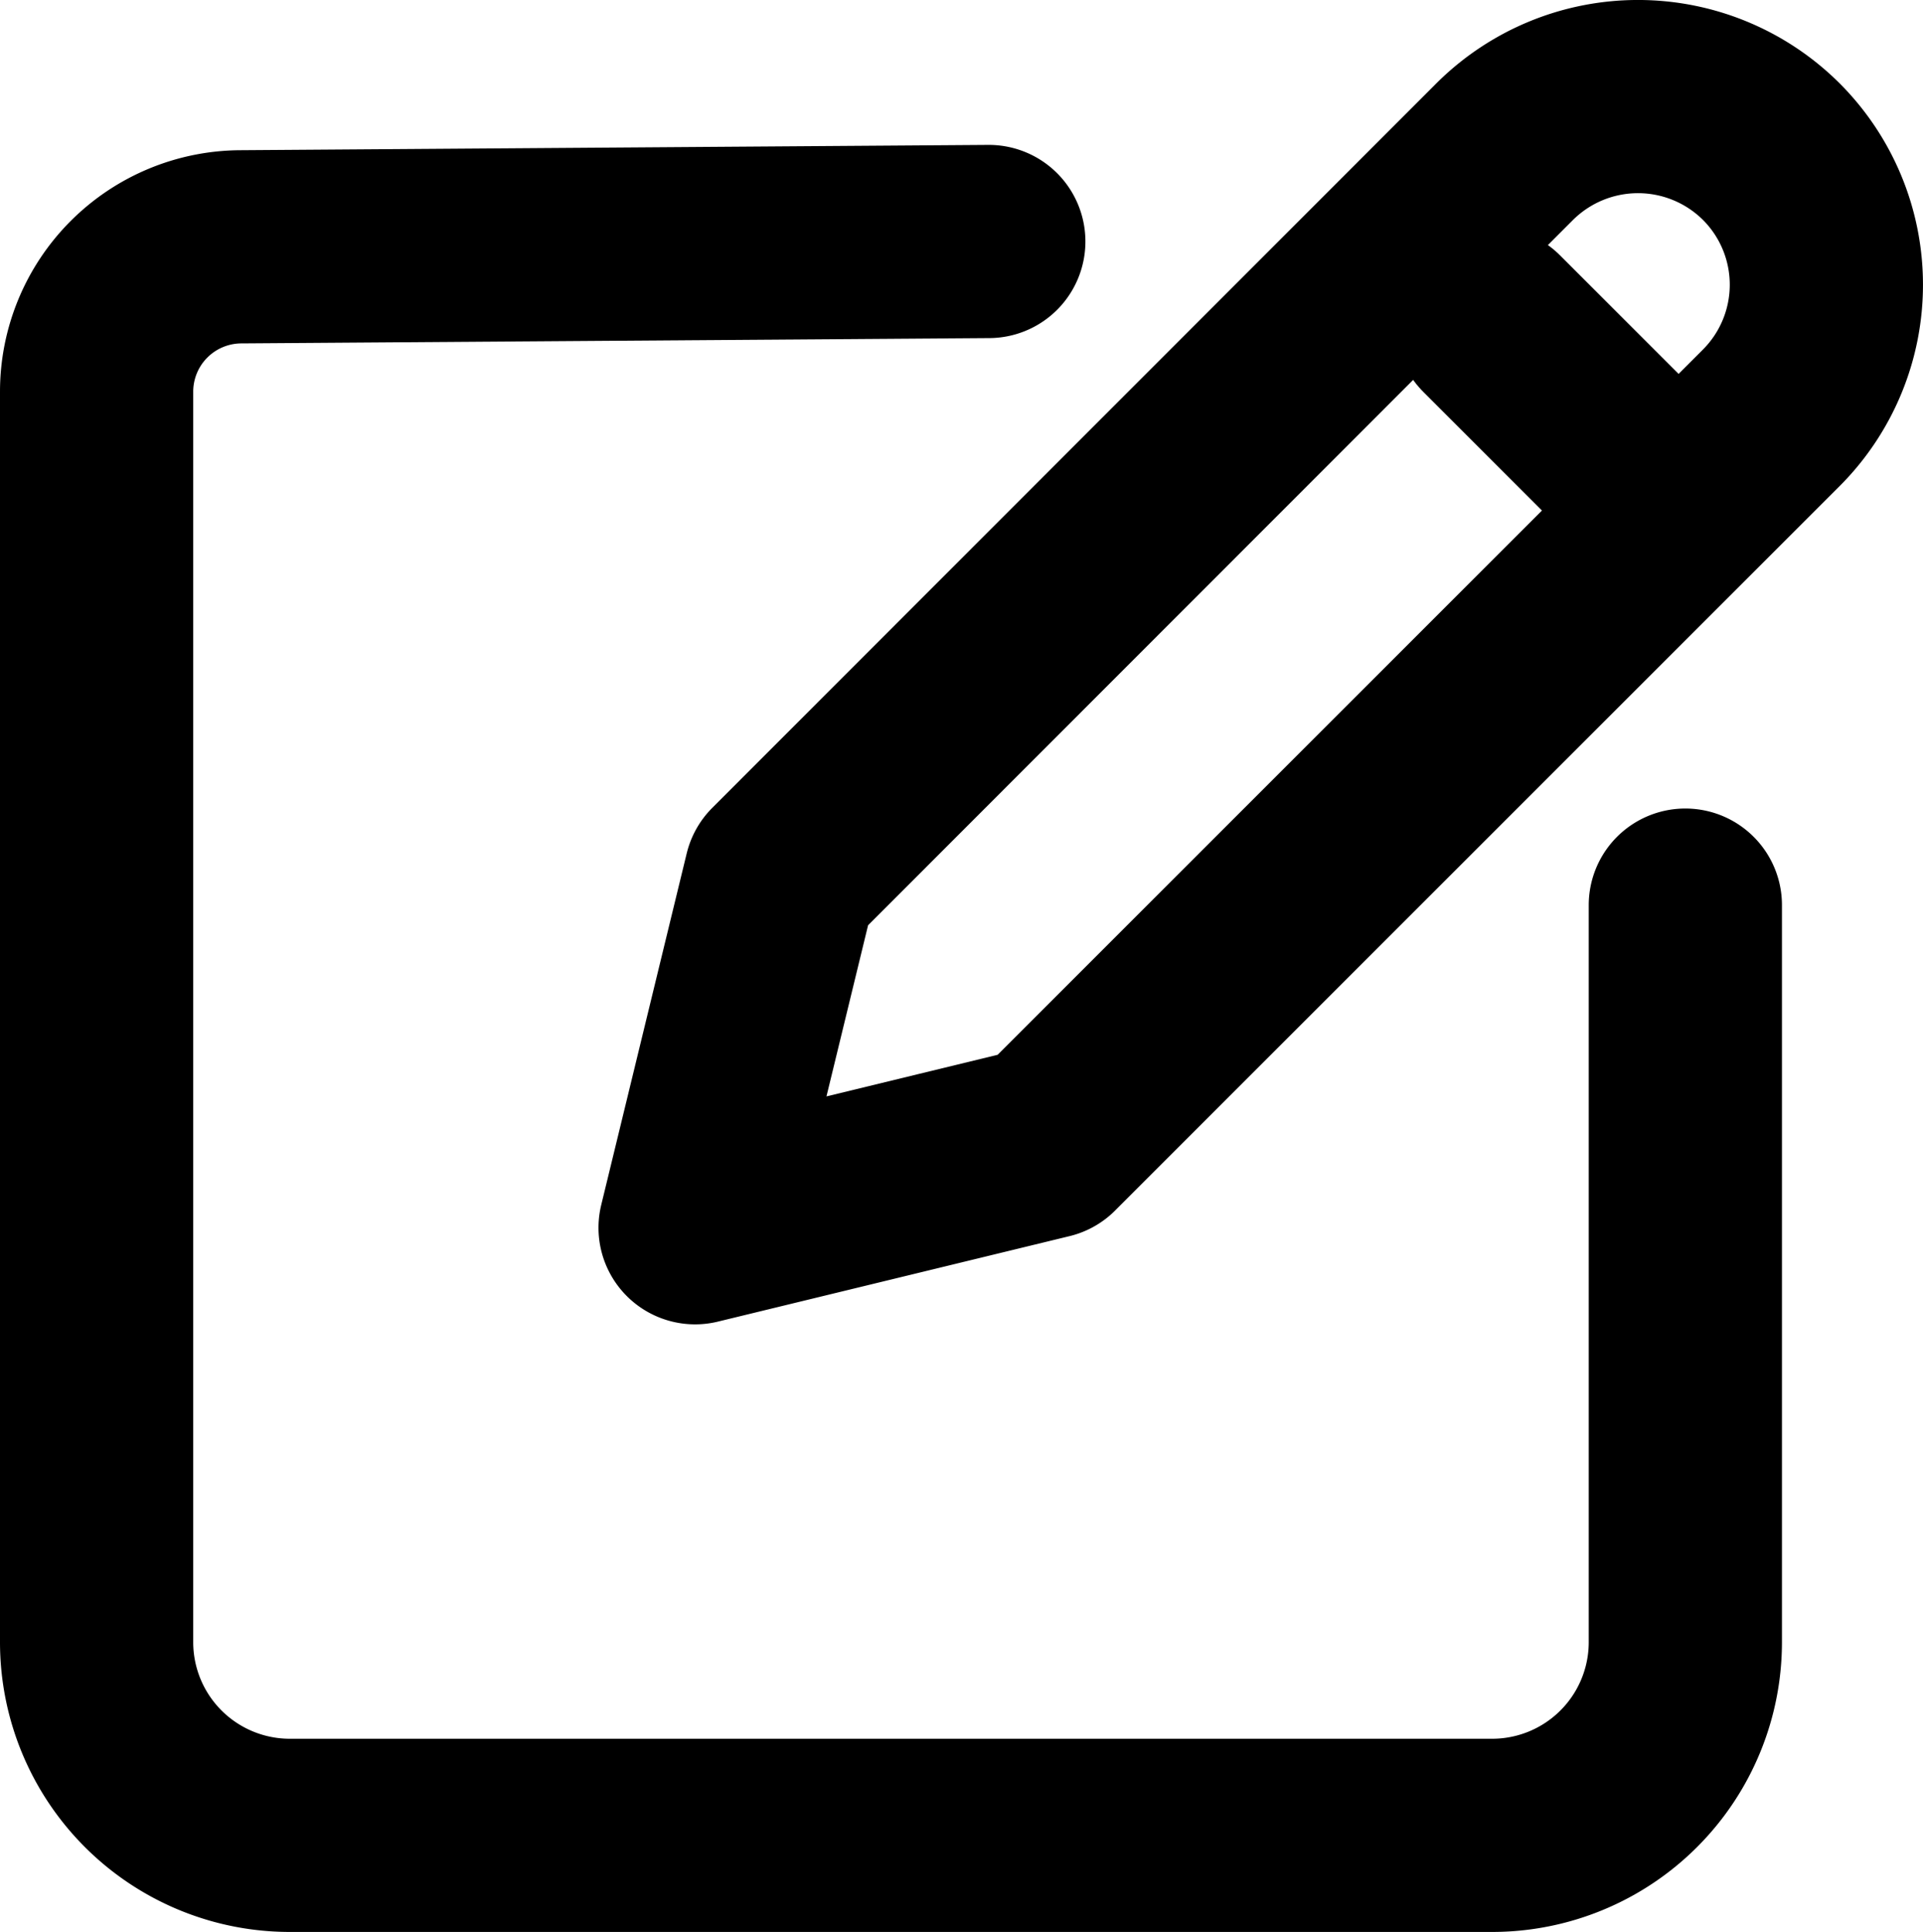 <?xml version="1.0" encoding="UTF-8"?>
<svg xmlns="http://www.w3.org/2000/svg" viewBox="0 0 39.81 40">
  <defs>
    <style>.cls-1{fill:none;stroke:#000;stroke-linecap:round;stroke-linejoin:round;stroke-width:4px;}</style>
  </defs>
  <g id="Layer_2" data-name="Layer 2">
    <g id="Icons">
      <path class="cls-1" d="M16.16,18.14l-1.77,7.28,7.28-1.77,15-15a3.9,3.9,0,0,0,0-5.51h0a3.91,3.91,0,0,0-5.52,0Z"></path>
      <line class="cls-1" x1="30.88" y1="6.7" x2="33.88" y2="9.7"></line>
      <path class="cls-1" d="M34.89,18.74V34a4,4,0,0,1-4,4H6a4,4,0,0,1-4-4V8.11a3,3,0,0,1,3-3L20.47,5"></path>
    </g>
  </g>
</svg>
